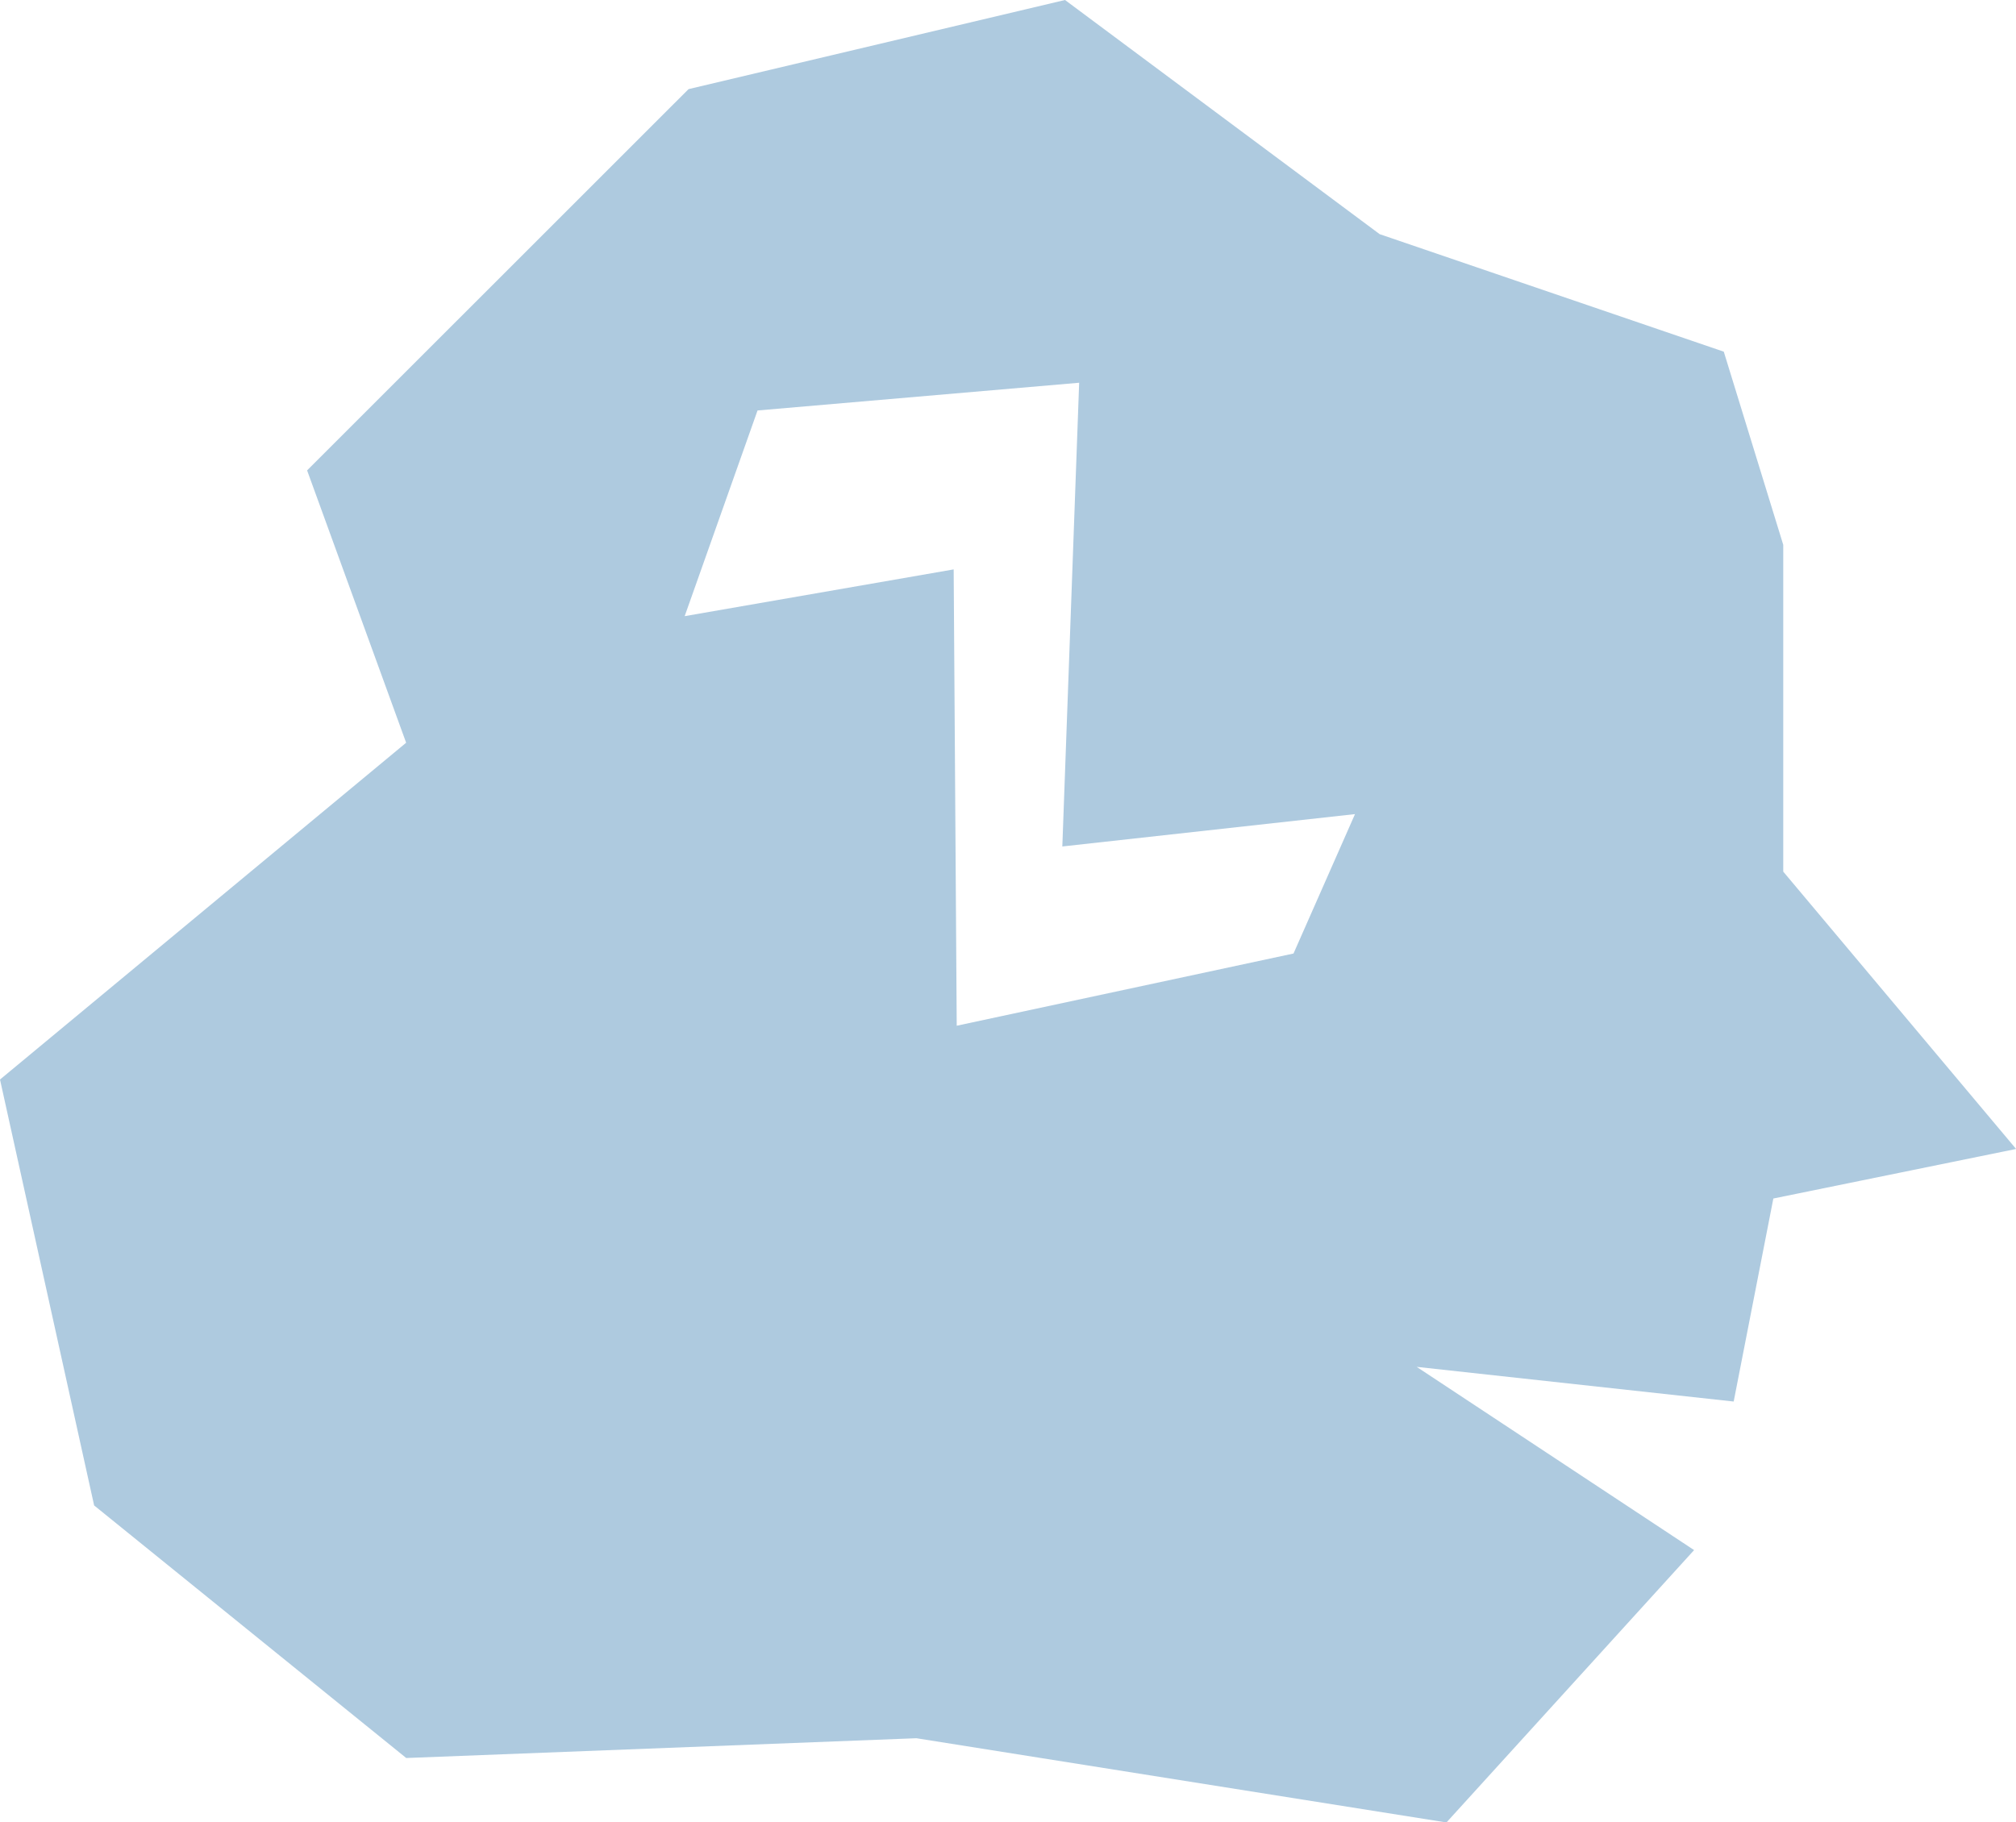 <svg xmlns="http://www.w3.org/2000/svg" id="Layer_2" viewBox="0 0 218.01 197.12"><defs><style>.cls-1{fill:#aecadf;}</style></defs><g id="Layer_1-2"><path class="cls-1" d="M149.2,25.33l37.21,12.71,6.43,20.89v35.35l25.18,30-26.25,5.36-4.29,21.96-34.28-3.75,30,19.82-26.78,29.46-57.32-9.11-55.17,2.14-33.75-27.32L0,116.77l43.92-36.43-10.71-29.46L74.46,9.64,115.17,0l34.03,25.33ZM74.03,66.65l29.1-5.06.33,49.36,36.42-7.81,6.65-15.08-31.65,3.5,1.82-50.16-34.78,3-7.88,22.25Z"></path></g></svg>
